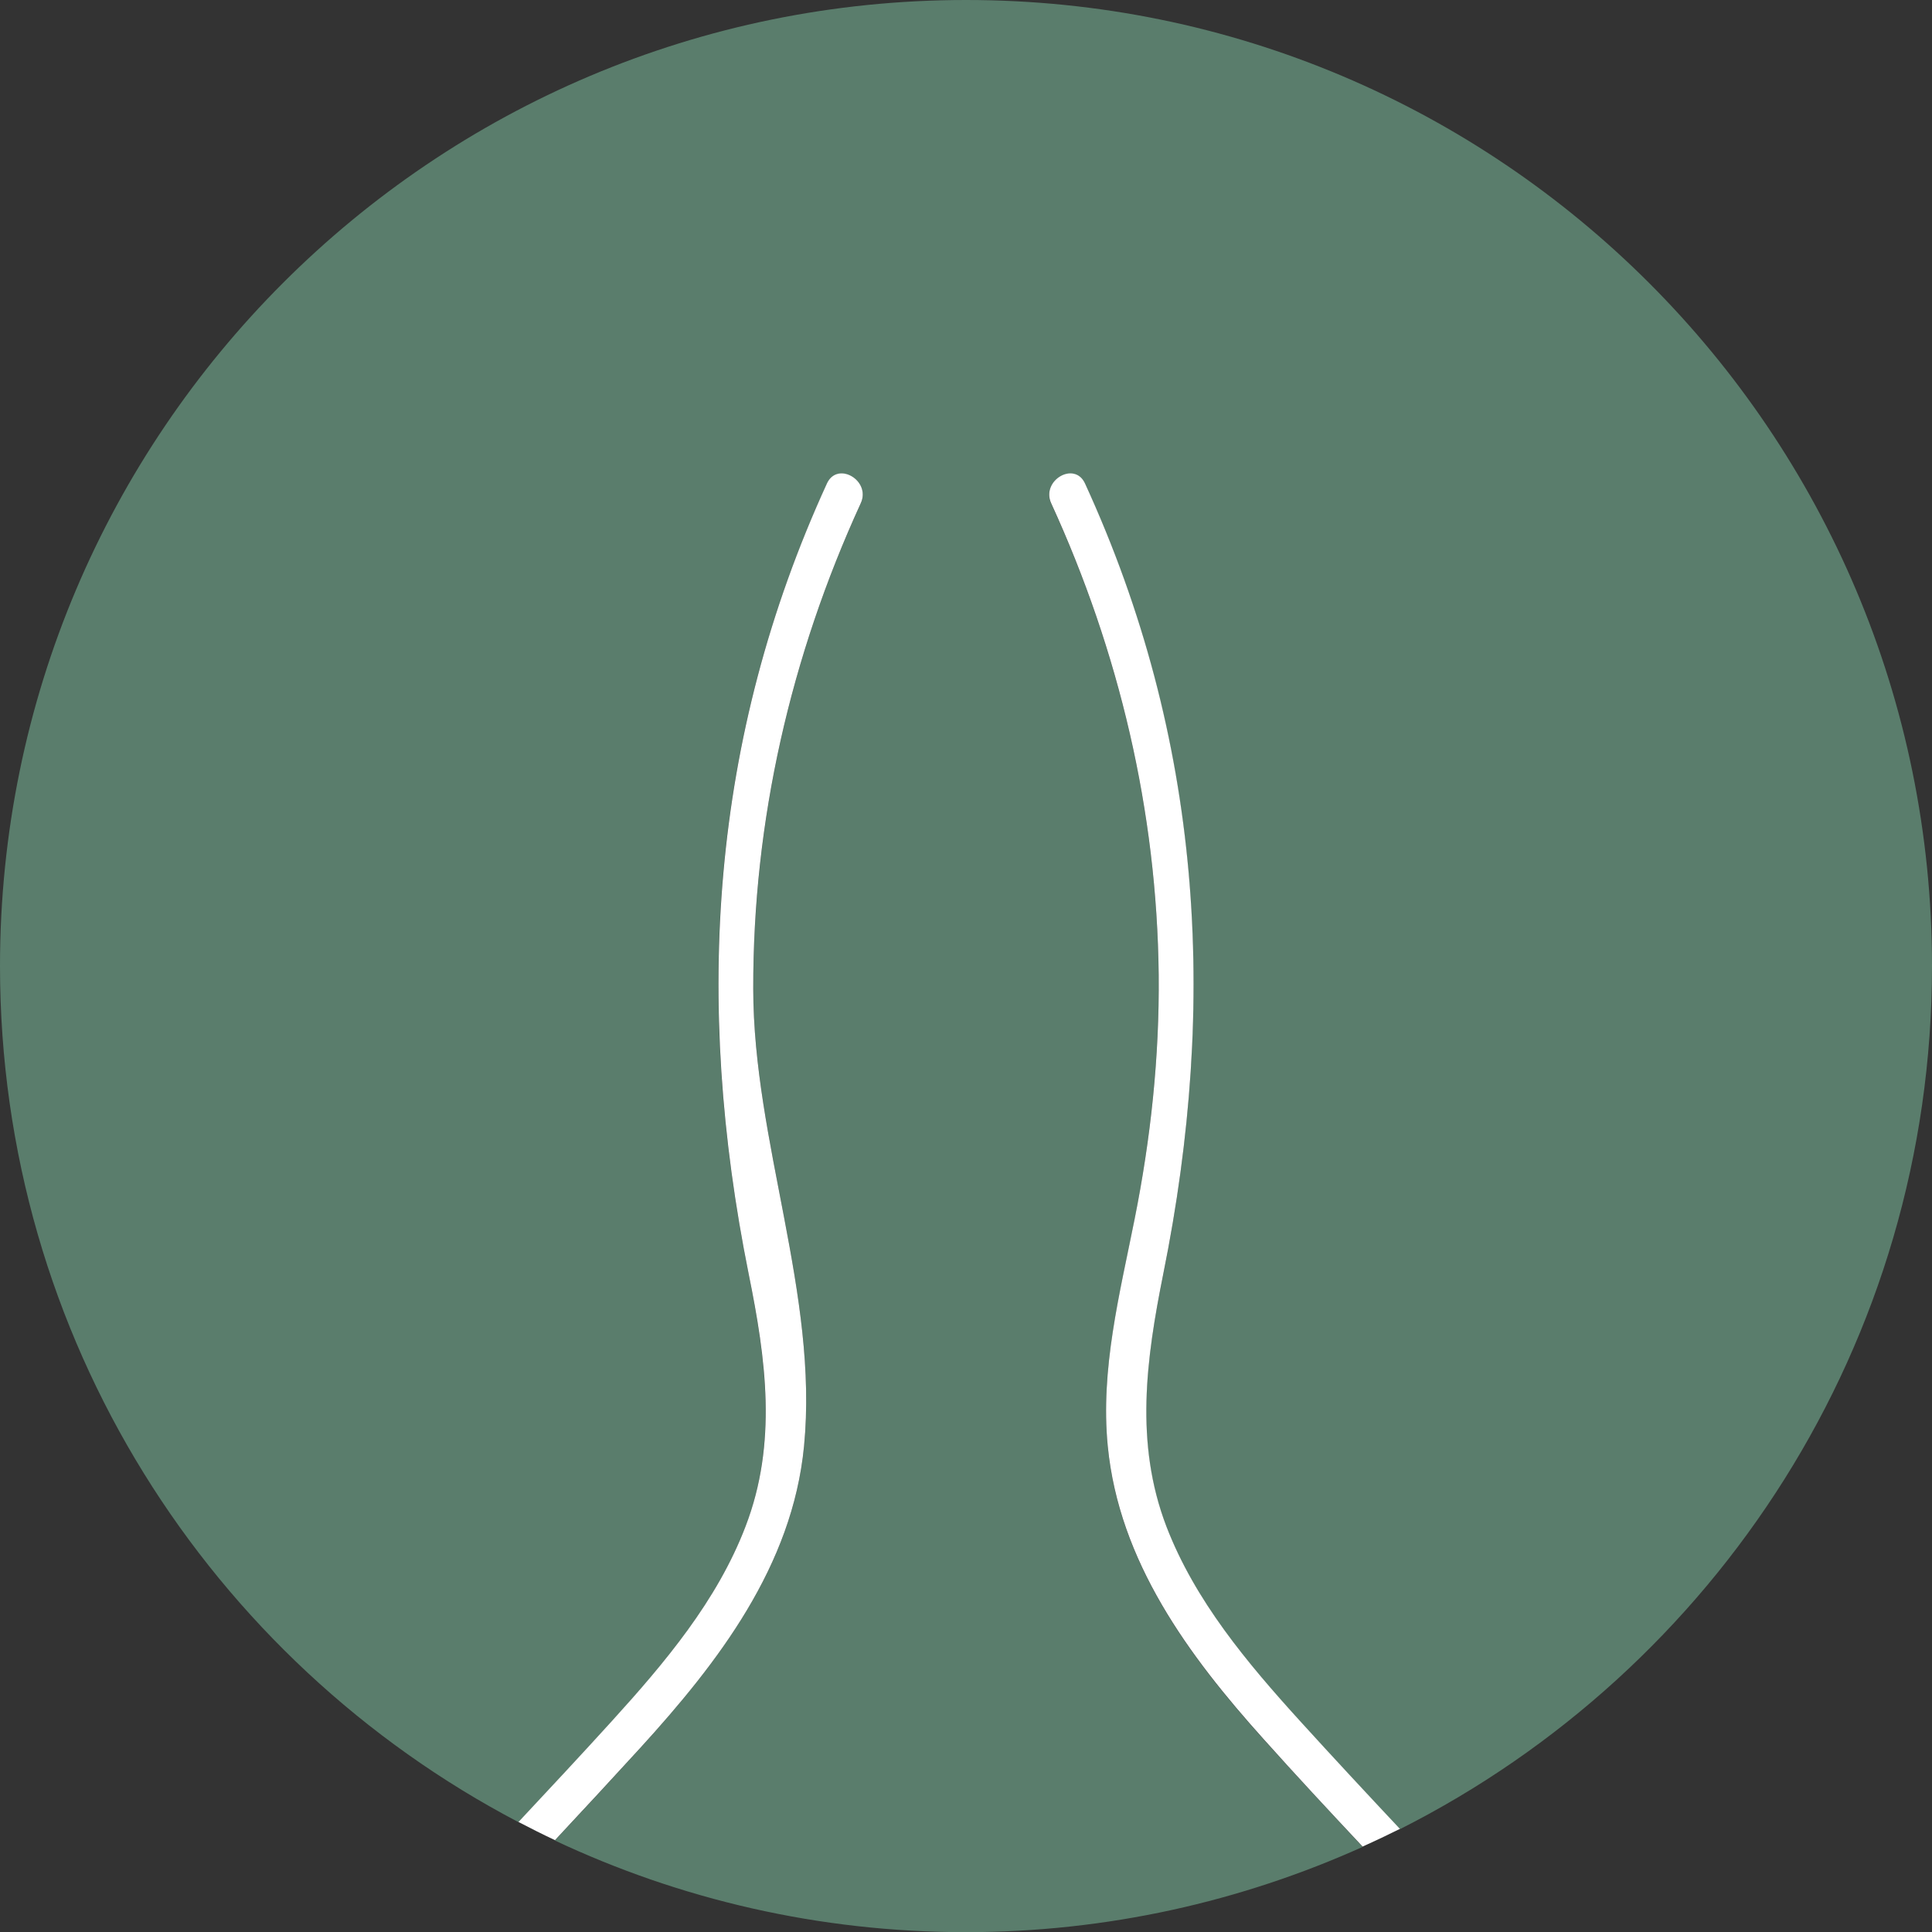 <?xml version="1.0" encoding="UTF-8"?> <!-- Generator: Adobe Illustrator 23.0.1, SVG Export Plug-In . SVG Version: 6.00 Build 0) --> <svg xmlns="http://www.w3.org/2000/svg" xmlns:xlink="http://www.w3.org/1999/xlink" id="Laag_1" x="0px" y="0px" viewBox="0 0 123.27 123.27" style="enable-background:new 0 0 123.27 123.27;" xml:space="preserve"><rect x="0" y="0" width="123.27" height="123.27" fill="#333333" stroke="none"/> <style type="text/css"> .st0{fill:#5A7D6C;} .st1{fill:#FFFFFF;} </style> <path class="st0" d="M123.27,61.64C123.27,27.6,95.68,0,61.64,0C27.6,0,0,27.6,0,61.64c0,23.73,13.42,44.32,33.08,54.62 c2-2.14,4-4.28,5.97-6.45c3.37-3.71,6.71-7.68,8.52-12.41c2.03-5.31,1.29-10.67,0.2-16.1c-3.51-17.37-2.47-34.18,4.99-50.44 c0.67-1.46,2.82-0.19,2.16,1.26c-4.47,9.74-6.87,20.25-6.86,30.99c0.02,9.77,4.18,19.5,3.24,29.18c-0.74,7.64-5.49,13.8-10.49,19.29 c-1.79,1.96-3.59,3.91-5.41,5.85c7.96,3.75,16.84,5.85,26.22,5.85c9.03,0,17.59-1.96,25.32-5.44c-2.12-2.27-4.23-4.55-6.31-6.85 c-4.8-5.34-9.23-11.34-9.95-18.7c-0.48-4.9,0.76-9.7,1.71-14.47c1.02-5.15,1.59-10.34,1.54-15.59c-0.11-10.43-2.52-20.64-6.86-30.1 c-0.67-1.45,1.49-2.72,2.16-1.26c7.45,16.26,8.49,33.07,4.99,50.44c-1.1,5.43-1.84,10.79,0.2,16.1c1.81,4.74,5.16,8.71,8.52,12.41 c2.11,2.32,4.24,4.61,6.38,6.89C109.46,106.55,123.27,85.71,123.27,61.64z"></path> <path class="st1" d="M74.42,97.39c-2.03-5.31-1.29-10.67-0.2-16.1c3.51-17.37,2.47-34.18-4.99-50.44c-0.67-1.46-2.82-0.19-2.16,1.26 c4.34,9.47,6.75,19.67,6.86,30.1c0.05,5.25-0.51,10.44-1.54,15.59c-0.95,4.77-2.19,9.57-1.71,14.47c0.72,7.36,5.15,13.36,9.95,18.7 c2.07,2.31,4.19,4.59,6.31,6.85c0.8-0.36,1.6-0.74,2.38-1.13c-2.14-2.28-4.28-4.58-6.38-6.89C79.58,106.1,76.24,102.13,74.42,97.39z "></path> <path class="st1" d="M51.3,92.28c0.94-9.68-3.23-19.41-3.24-29.18c-0.02-10.73,2.39-21.24,6.86-30.99c0.67-1.45-1.49-2.72-2.16-1.26 c-7.45,16.26-8.49,33.07-4.99,50.44c1.1,5.43,1.84,10.79-0.2,16.1c-1.81,4.74-5.16,8.71-8.52,12.41c-1.97,2.17-3.97,4.31-5.97,6.45 c0.77,0.4,1.54,0.79,2.33,1.16c1.81-1.94,3.62-3.89,5.41-5.85C45.82,106.08,50.56,99.92,51.3,92.28z"></path> </svg> 